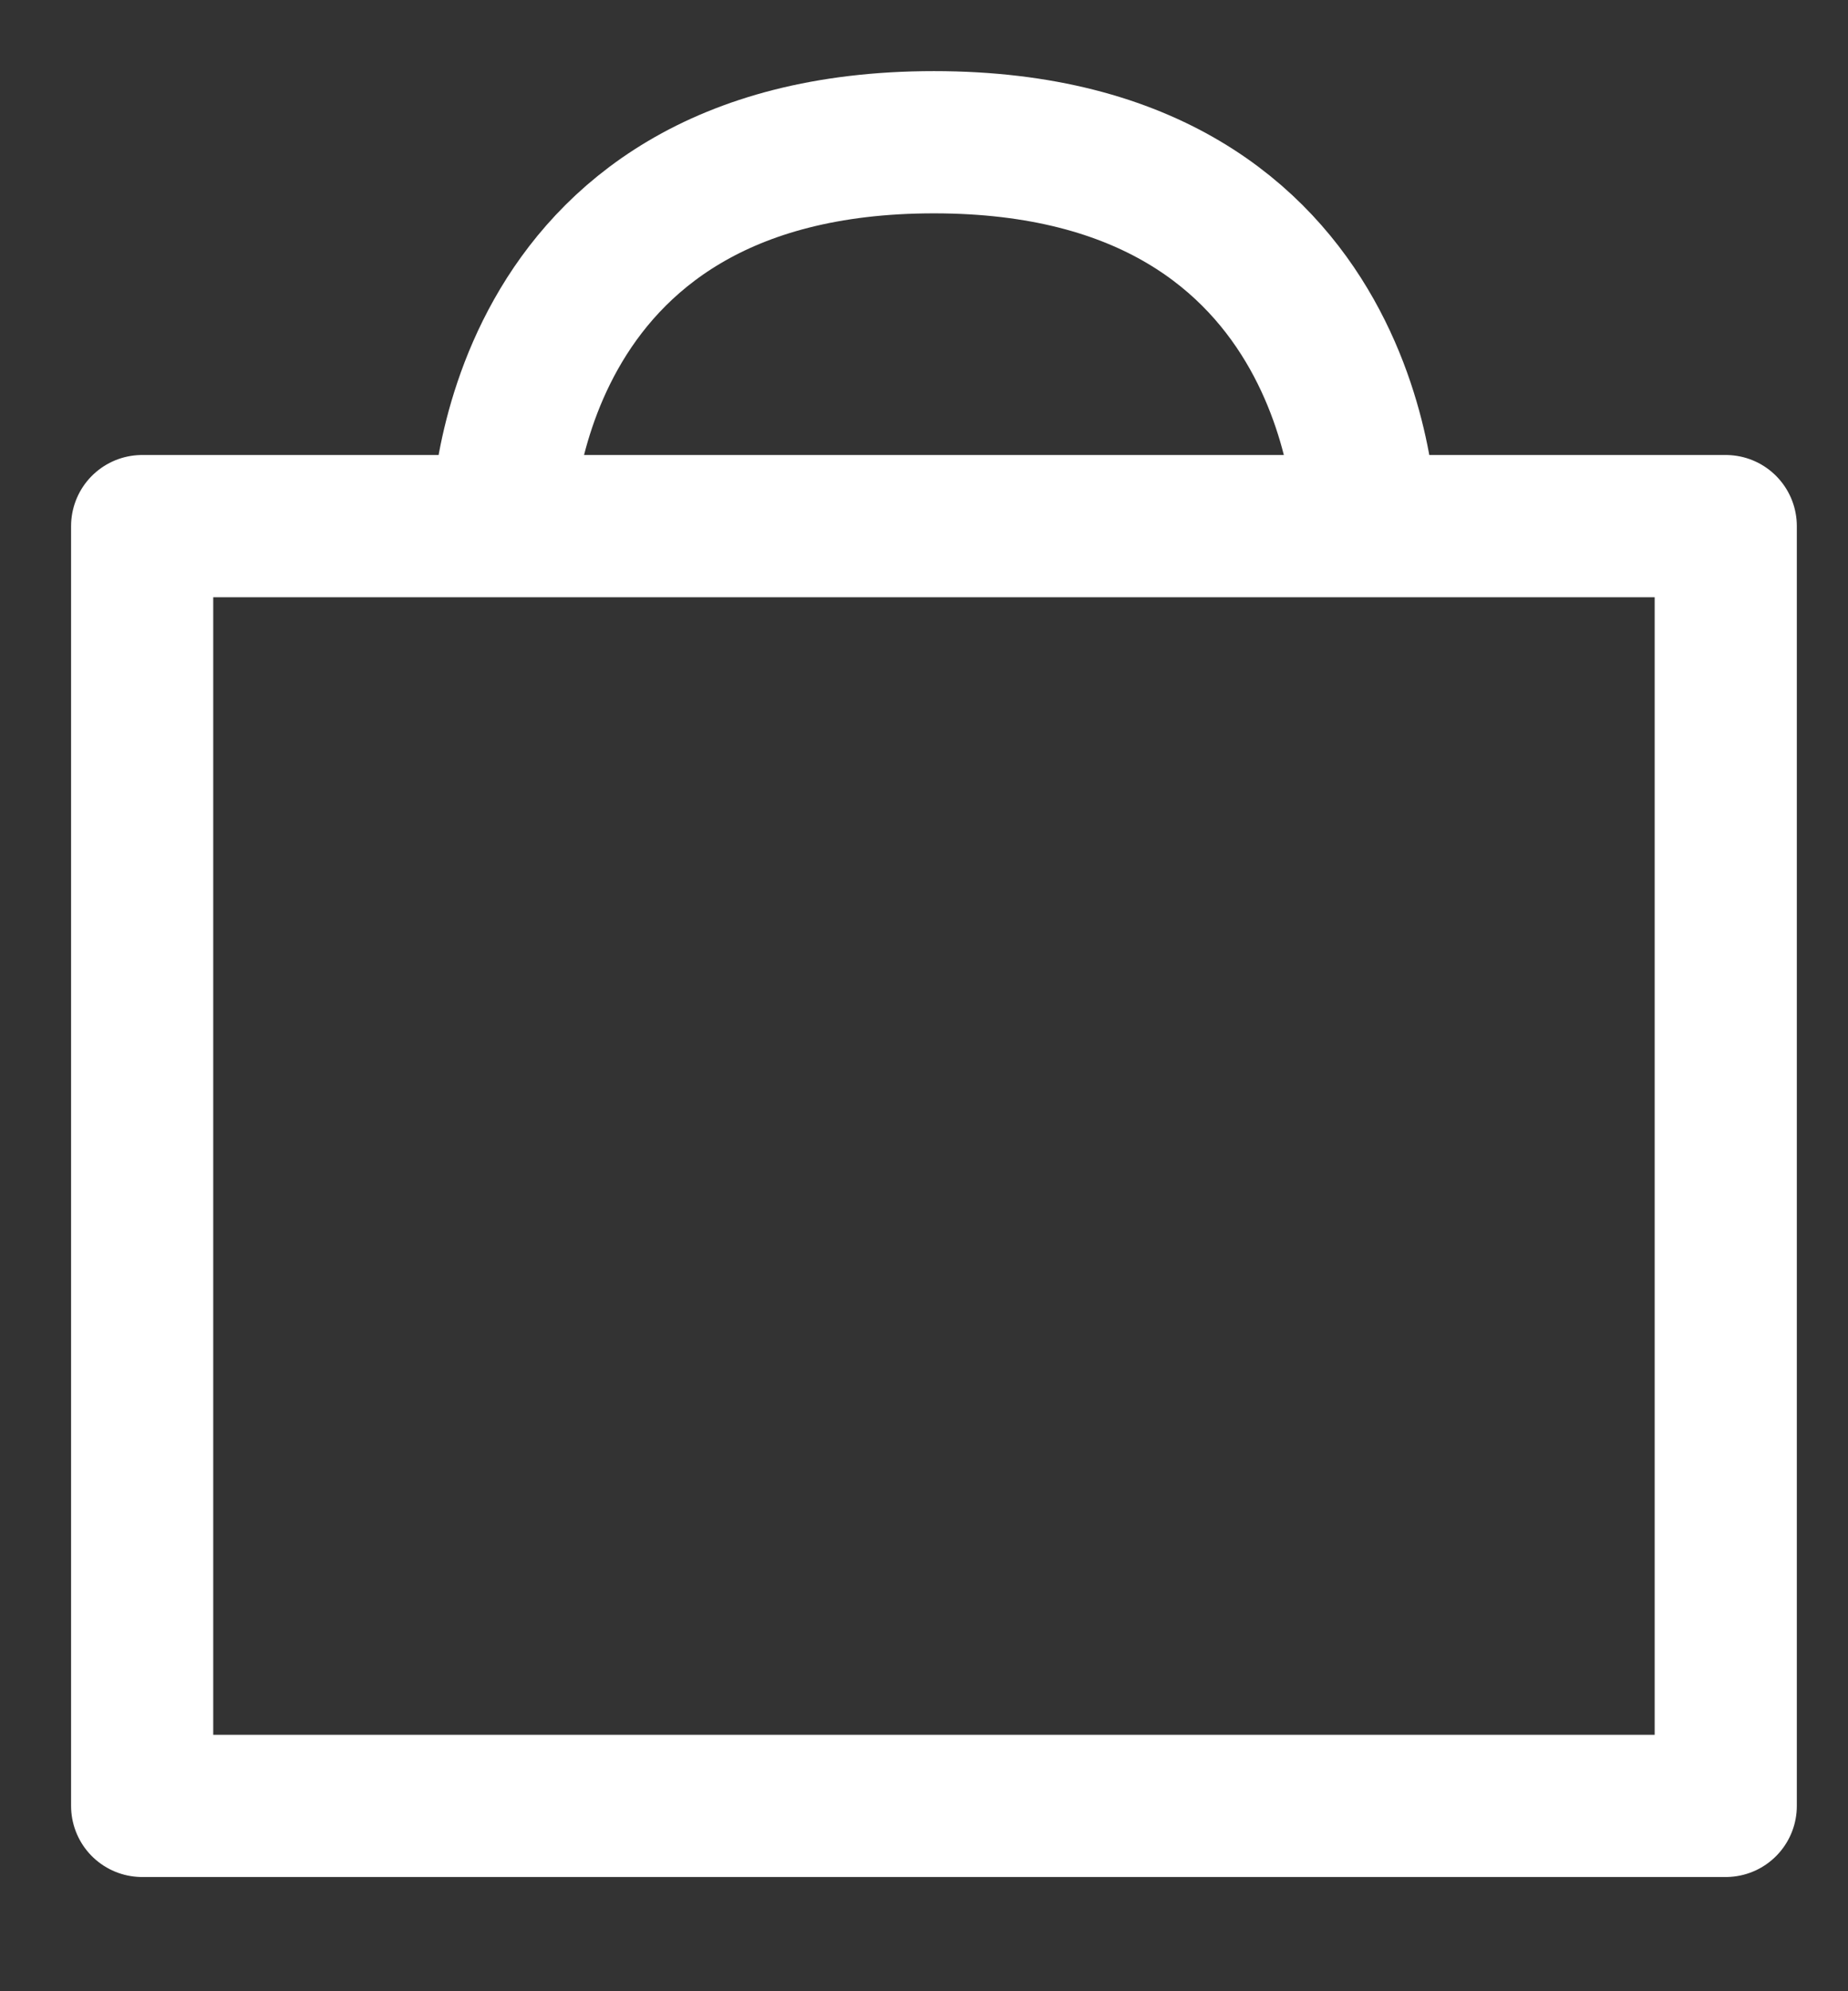 <svg width="13" height="14" viewBox="0 0 13 14" fill="none" xmlns="http://www.w3.org/2000/svg">
<rect x="0" y="0" width="13" height="14" fill="#333333" stroke="none"/>
<path d="M3.532 3.699C3.532 3.699 3.532 1 6.57 1C9.608 1 9.608 3.699 9.608 3.699M1 3.699V12.697H12.14V3.699H1Z" stroke="white" stroke-linecap="round" stroke-linejoin="round"/>
</svg>
